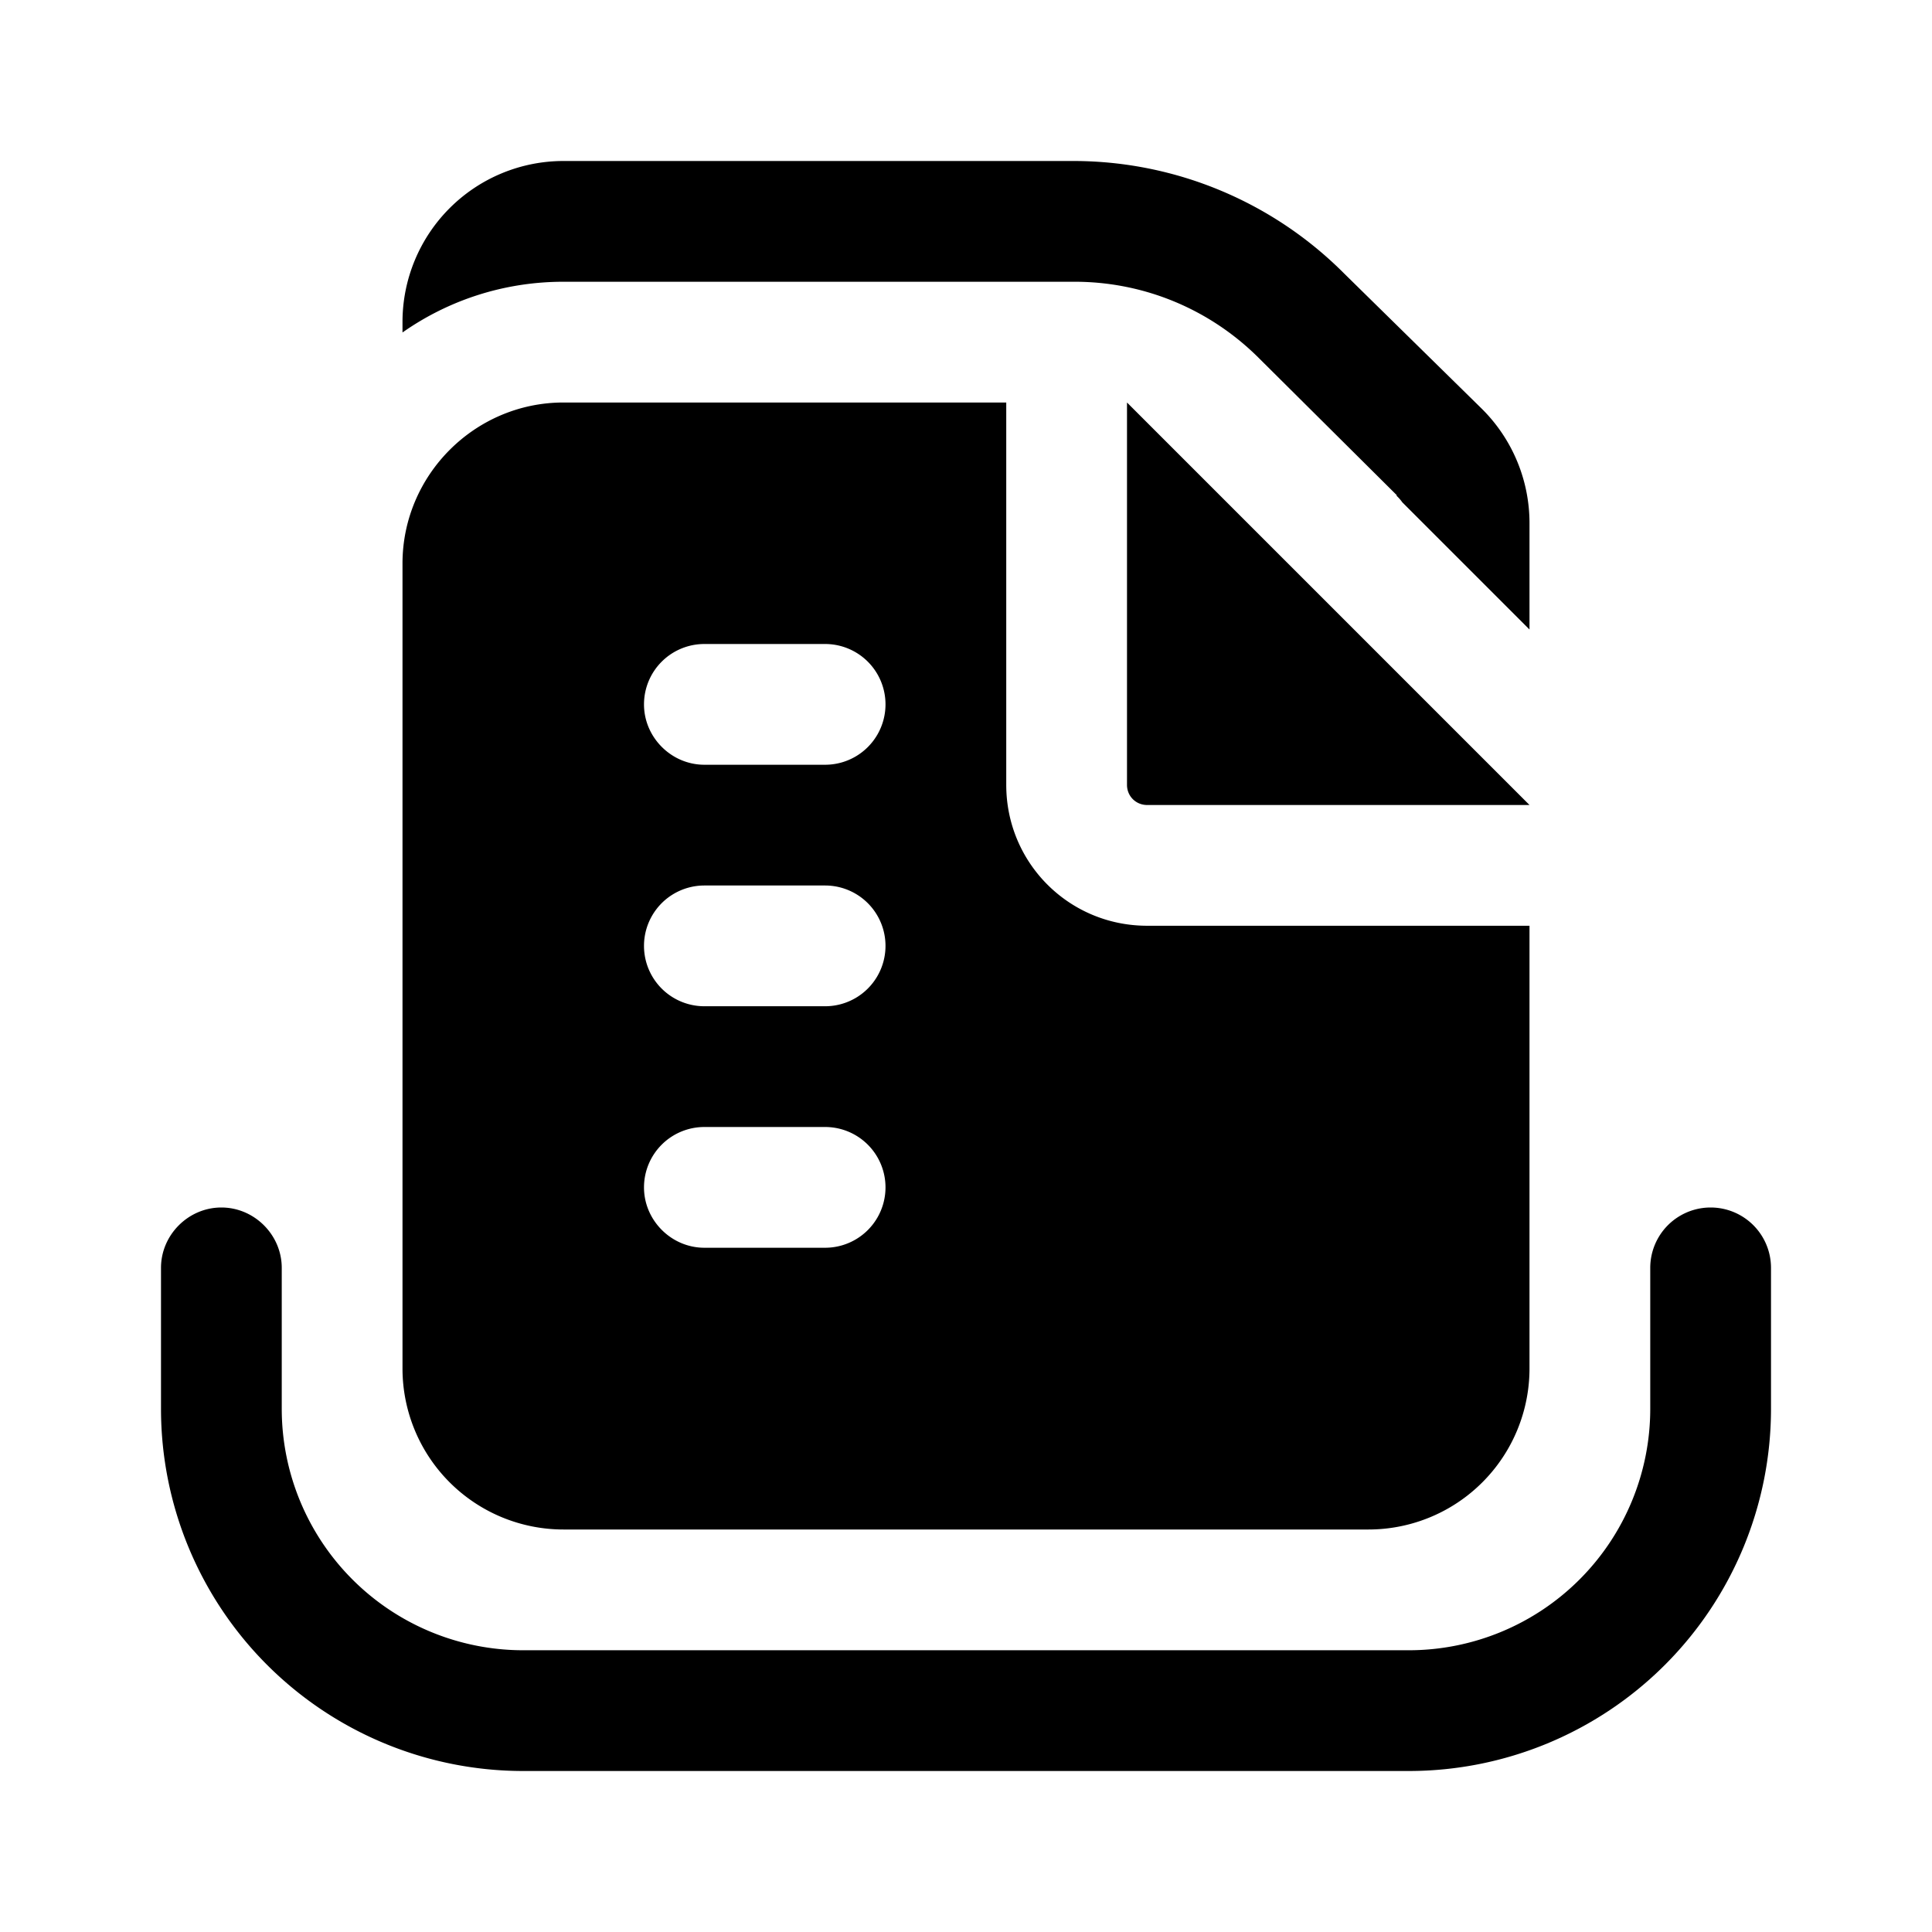 <svg width="24" height="24" viewBox="0 0 24 24" xmlns="http://www.w3.org/2000/svg"><path d="M17.35 6.16a.5.5 0 0 1 .07.08L19 7.82V6.5a2 2 0 0 0-.59-1.42L16.7 3.4A4.75 4.75 0 0 0 13.35 2H7a2 2 0 0 0-2 2v.13c.57-.4 1.26-.63 2-.63h6.35c.86 0 1.68.34 2.29.95l1.71 1.7ZM2.75 15c.41 0 .75.34.75.75v1.75a3 3 0 0 0 3 3h11a3 3 0 0 0 3-3v-1.75a.75.75 0 0 1 1.5 0v1.75a4.5 4.5 0 0 1-4.5 4.5h-11A4.5 4.5 0 0 1 2 17.5v-1.75c0-.41.34-.75.75-.75ZM12.5 5v4.75c0 .97.78 1.75 1.75 1.75H19V17a2 2 0 0 1-2 2H7a2 2 0 0 1-2-2V7c0-1.1.9-2 2-2h5.5ZM8 8.75c0 .41.34.75.75.75h1.5a.75.75 0 0 0 0-1.5h-1.5a.75.75 0 0 0-.75.75ZM8.75 11a.75.75 0 0 0 0 1.5h1.5a.75.75 0 0 0 0-1.5h-1.5ZM8 14.75c0 .41.34.75.75.75h1.5a.75.75 0 0 0 0-1.5h-1.5a.75.75 0 0 0-.75.75ZM14 5v4.75c0 .14.11.25.25.25H19l-5-5Z"/></svg>